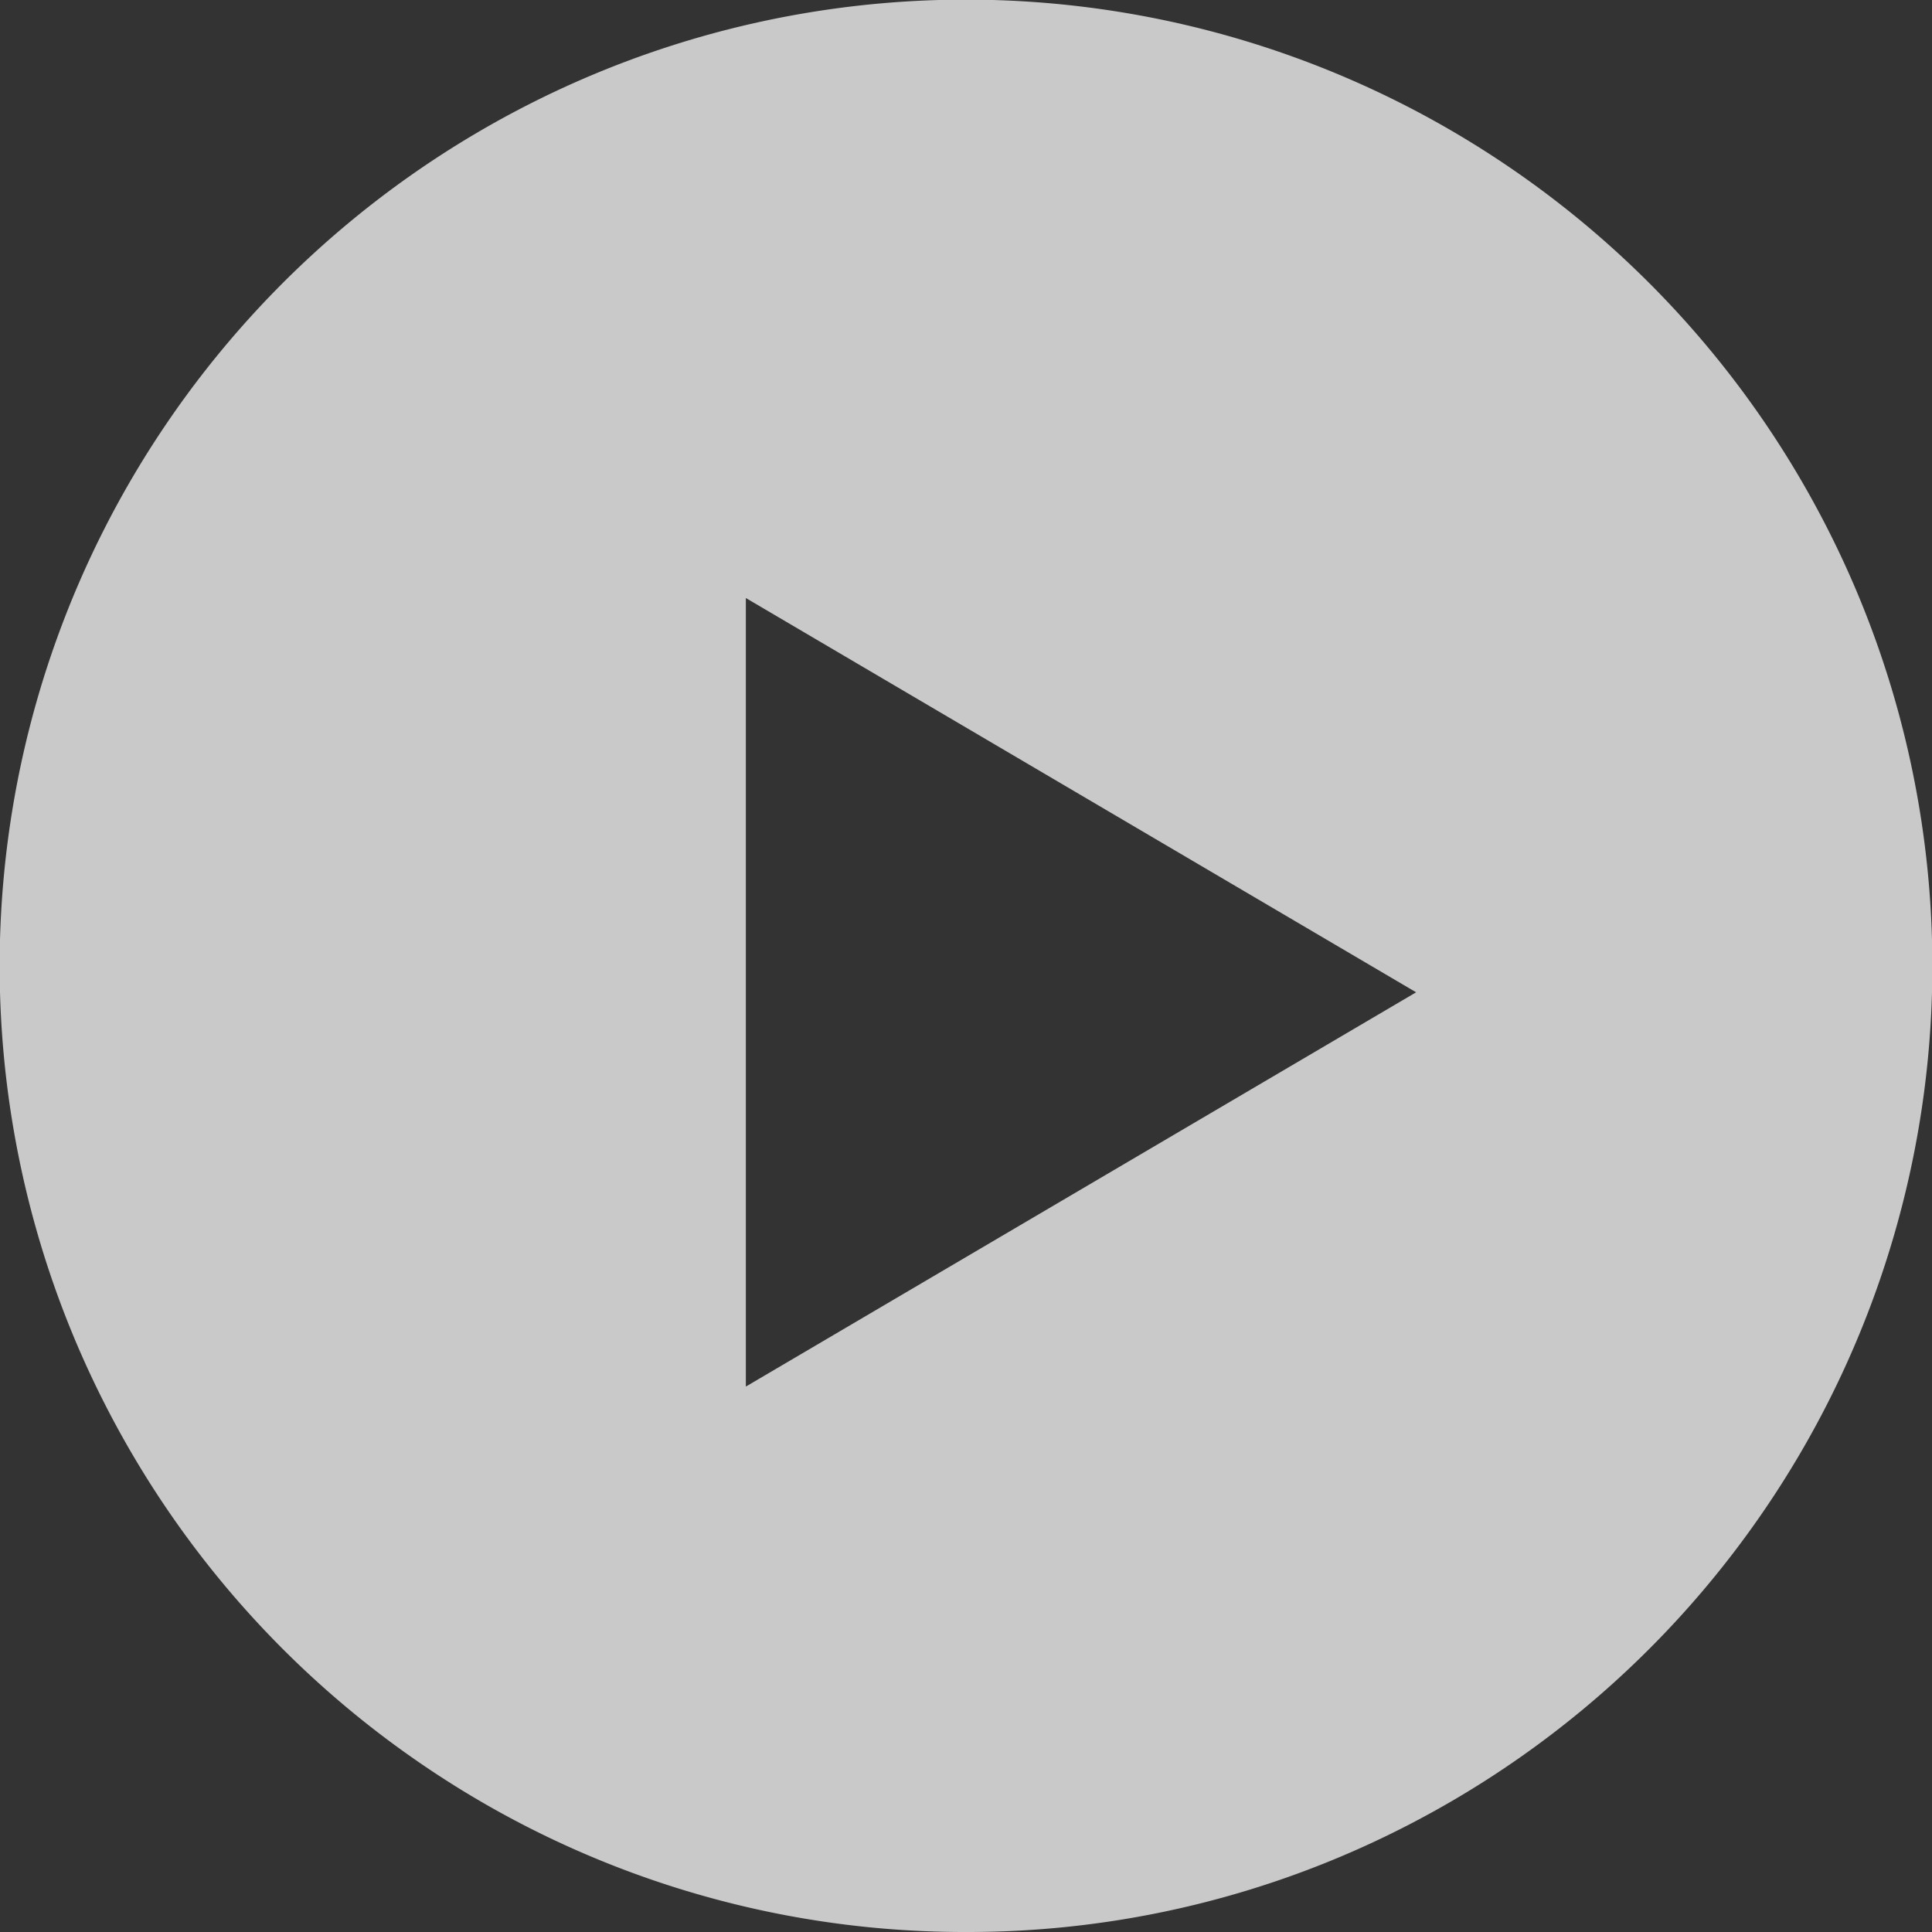 <?xml version="1.0" encoding="UTF-8"?>
<svg xmlns="http://www.w3.org/2000/svg" width="147.002" height="147.002" viewBox="0 0 147.002 147.002">
  <rect x="0" y="0" width="147.002" height="147.002" fill="#333333" stroke="none"/>
  <path id="Differenzmenge_1" data-name="Differenzmenge 1" d="M23076.5,13254a73.158,73.158,0,0,1-41.094-12.553,73.679,73.679,0,0,1-26.629-32.339,73.421,73.421,0,0,1,6.775-69.705,73.721,73.721,0,0,1,32.338-26.629,73.413,73.413,0,0,1,69.705,6.776,73.721,73.721,0,0,1,26.629,32.339,73.4,73.4,0,0,1-6.777,69.705,73.693,73.693,0,0,1-32.338,26.629A73.025,73.025,0,0,1,23076.5,13254Zm-16.75-101.5h0v60l51-30-51-30Z" transform="translate(-23003 -13106.998)" fill="#fff" opacity="0.736"></path>
</svg>
